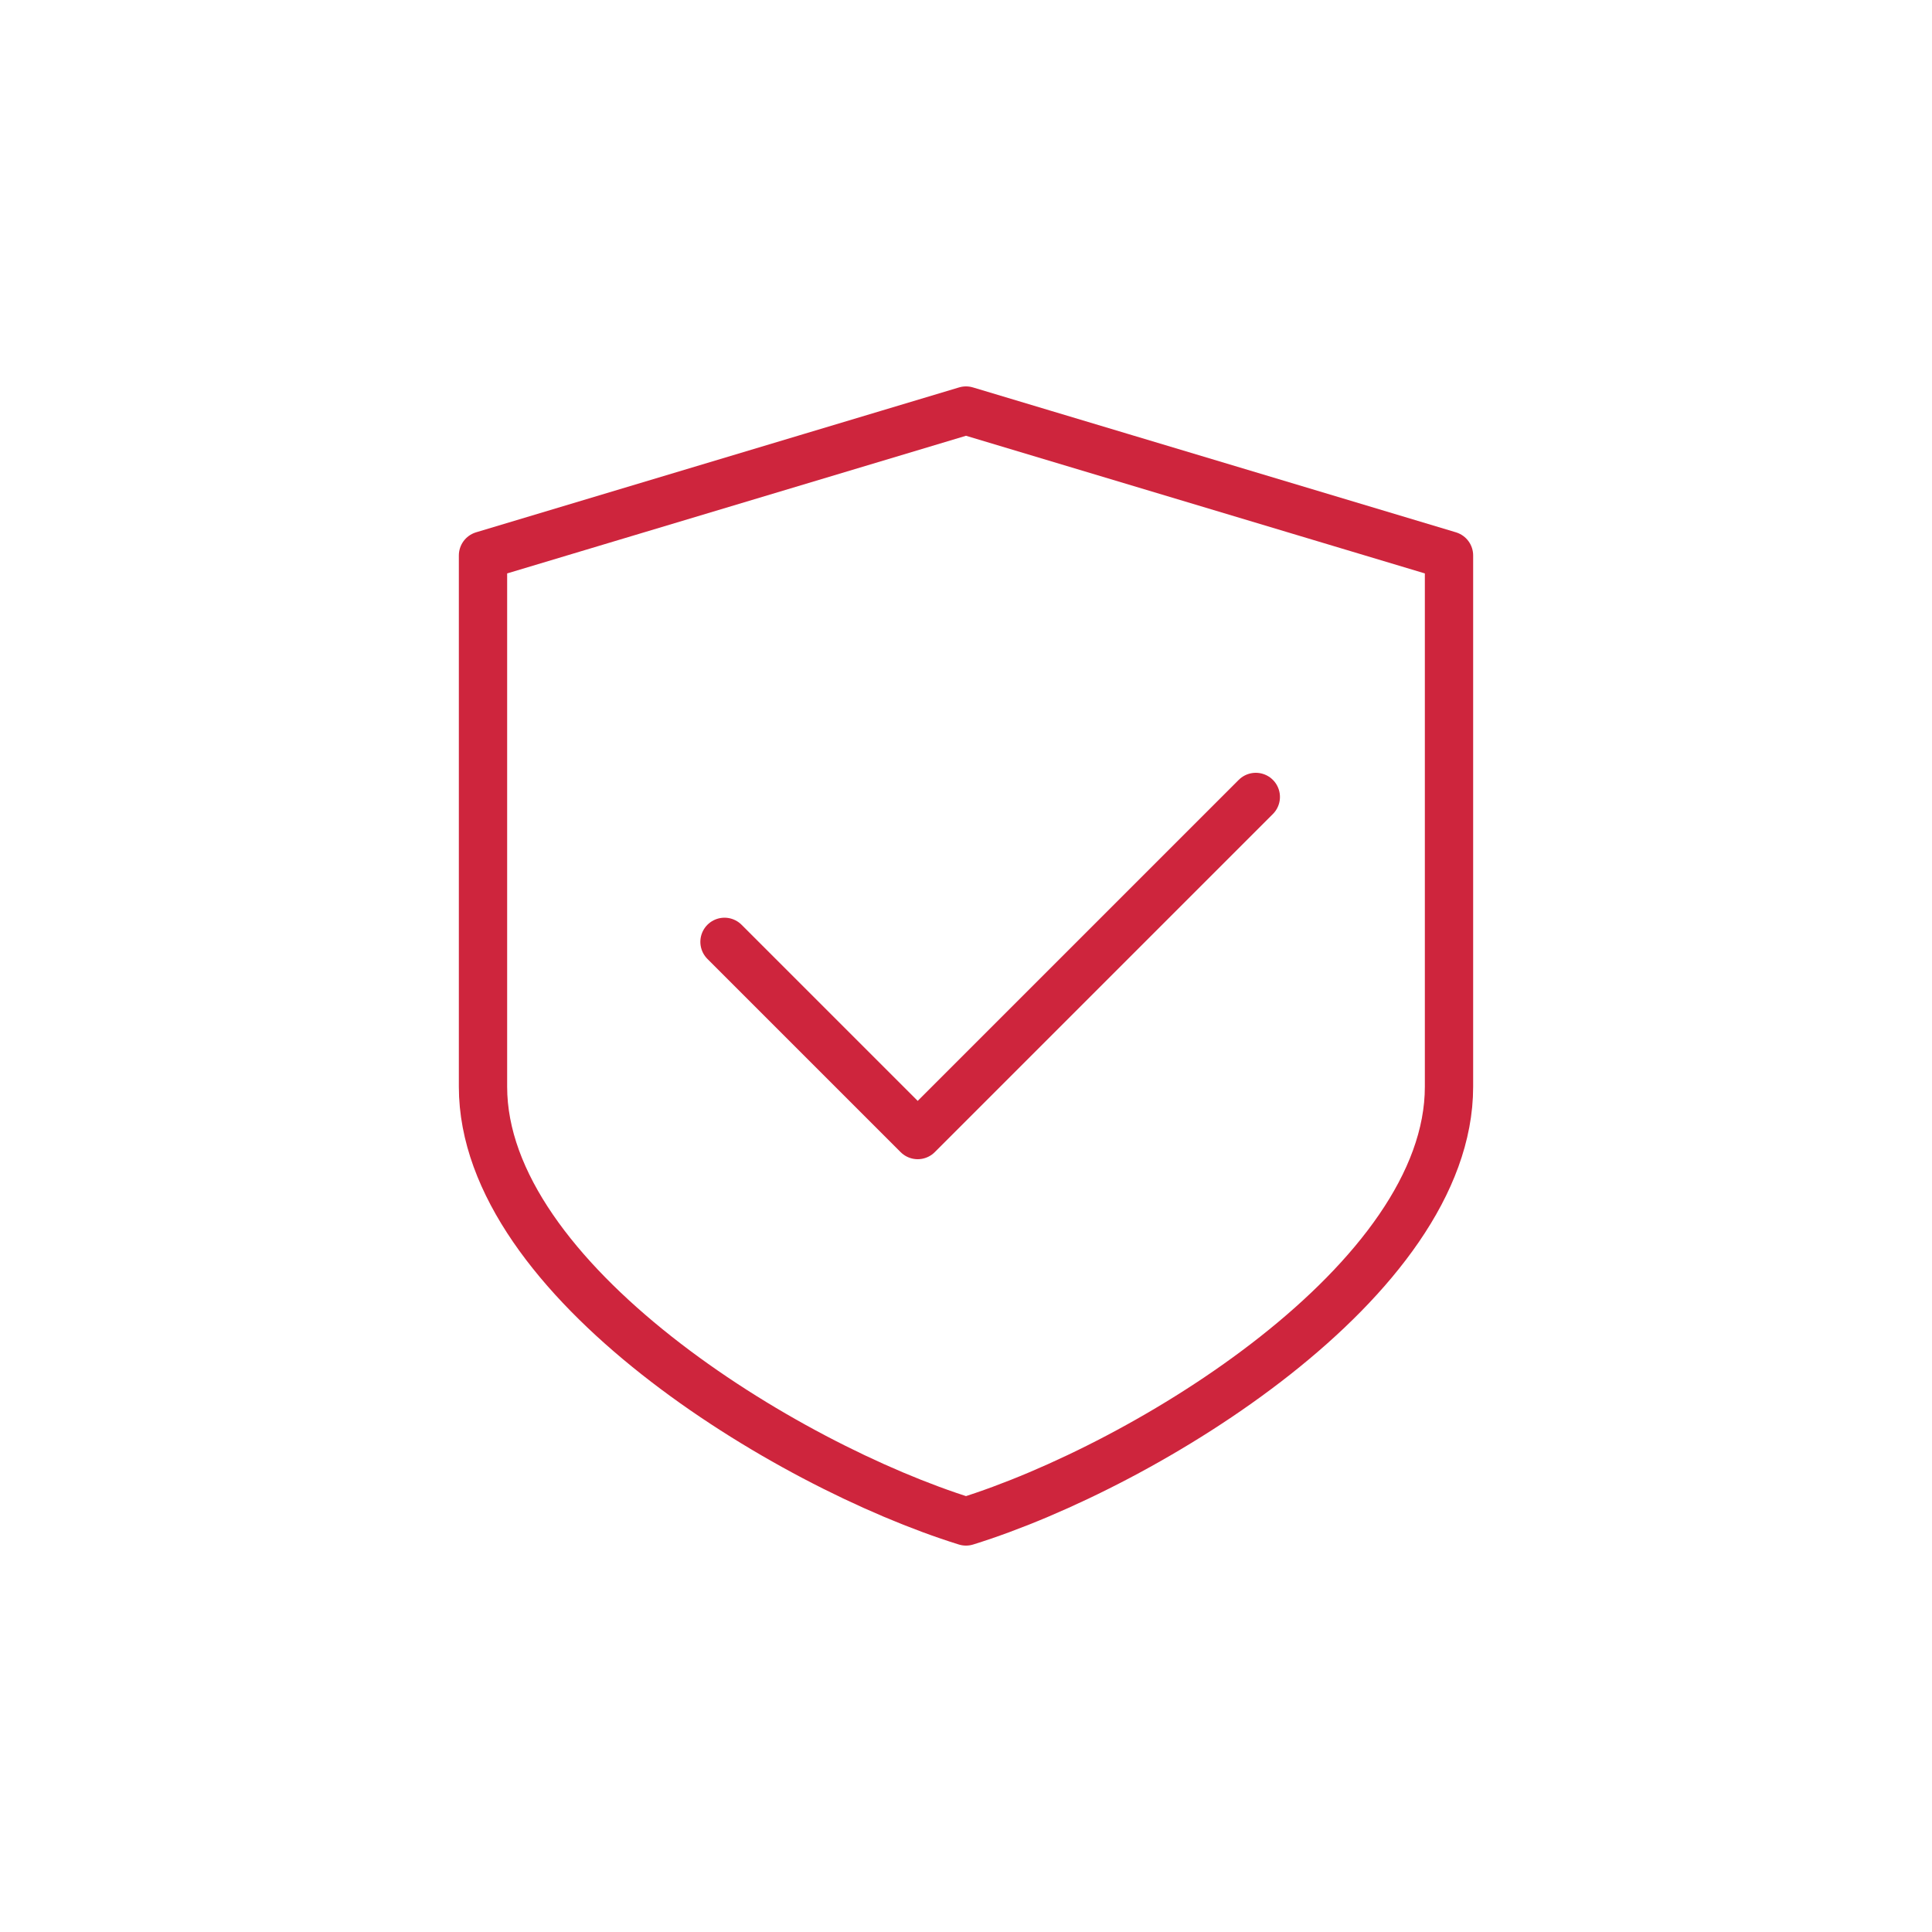 <svg width="80" height="80" viewBox="0 0 80 80" fill="none" xmlns="http://www.w3.org/2000/svg"><path d="M30 39l8 8 14-14" stroke="#CE253D" stroke-width="2" stroke-linecap="round" stroke-linejoin="round"/><path clip-rule="evenodd" d="M60 45V23l-20-6-20 6v22c0 8 12.5 15.666 20 18 7.5-2.334 20-10 20-18z" stroke="#CE253D" stroke-width="2" stroke-linecap="round" stroke-linejoin="round"/></svg>